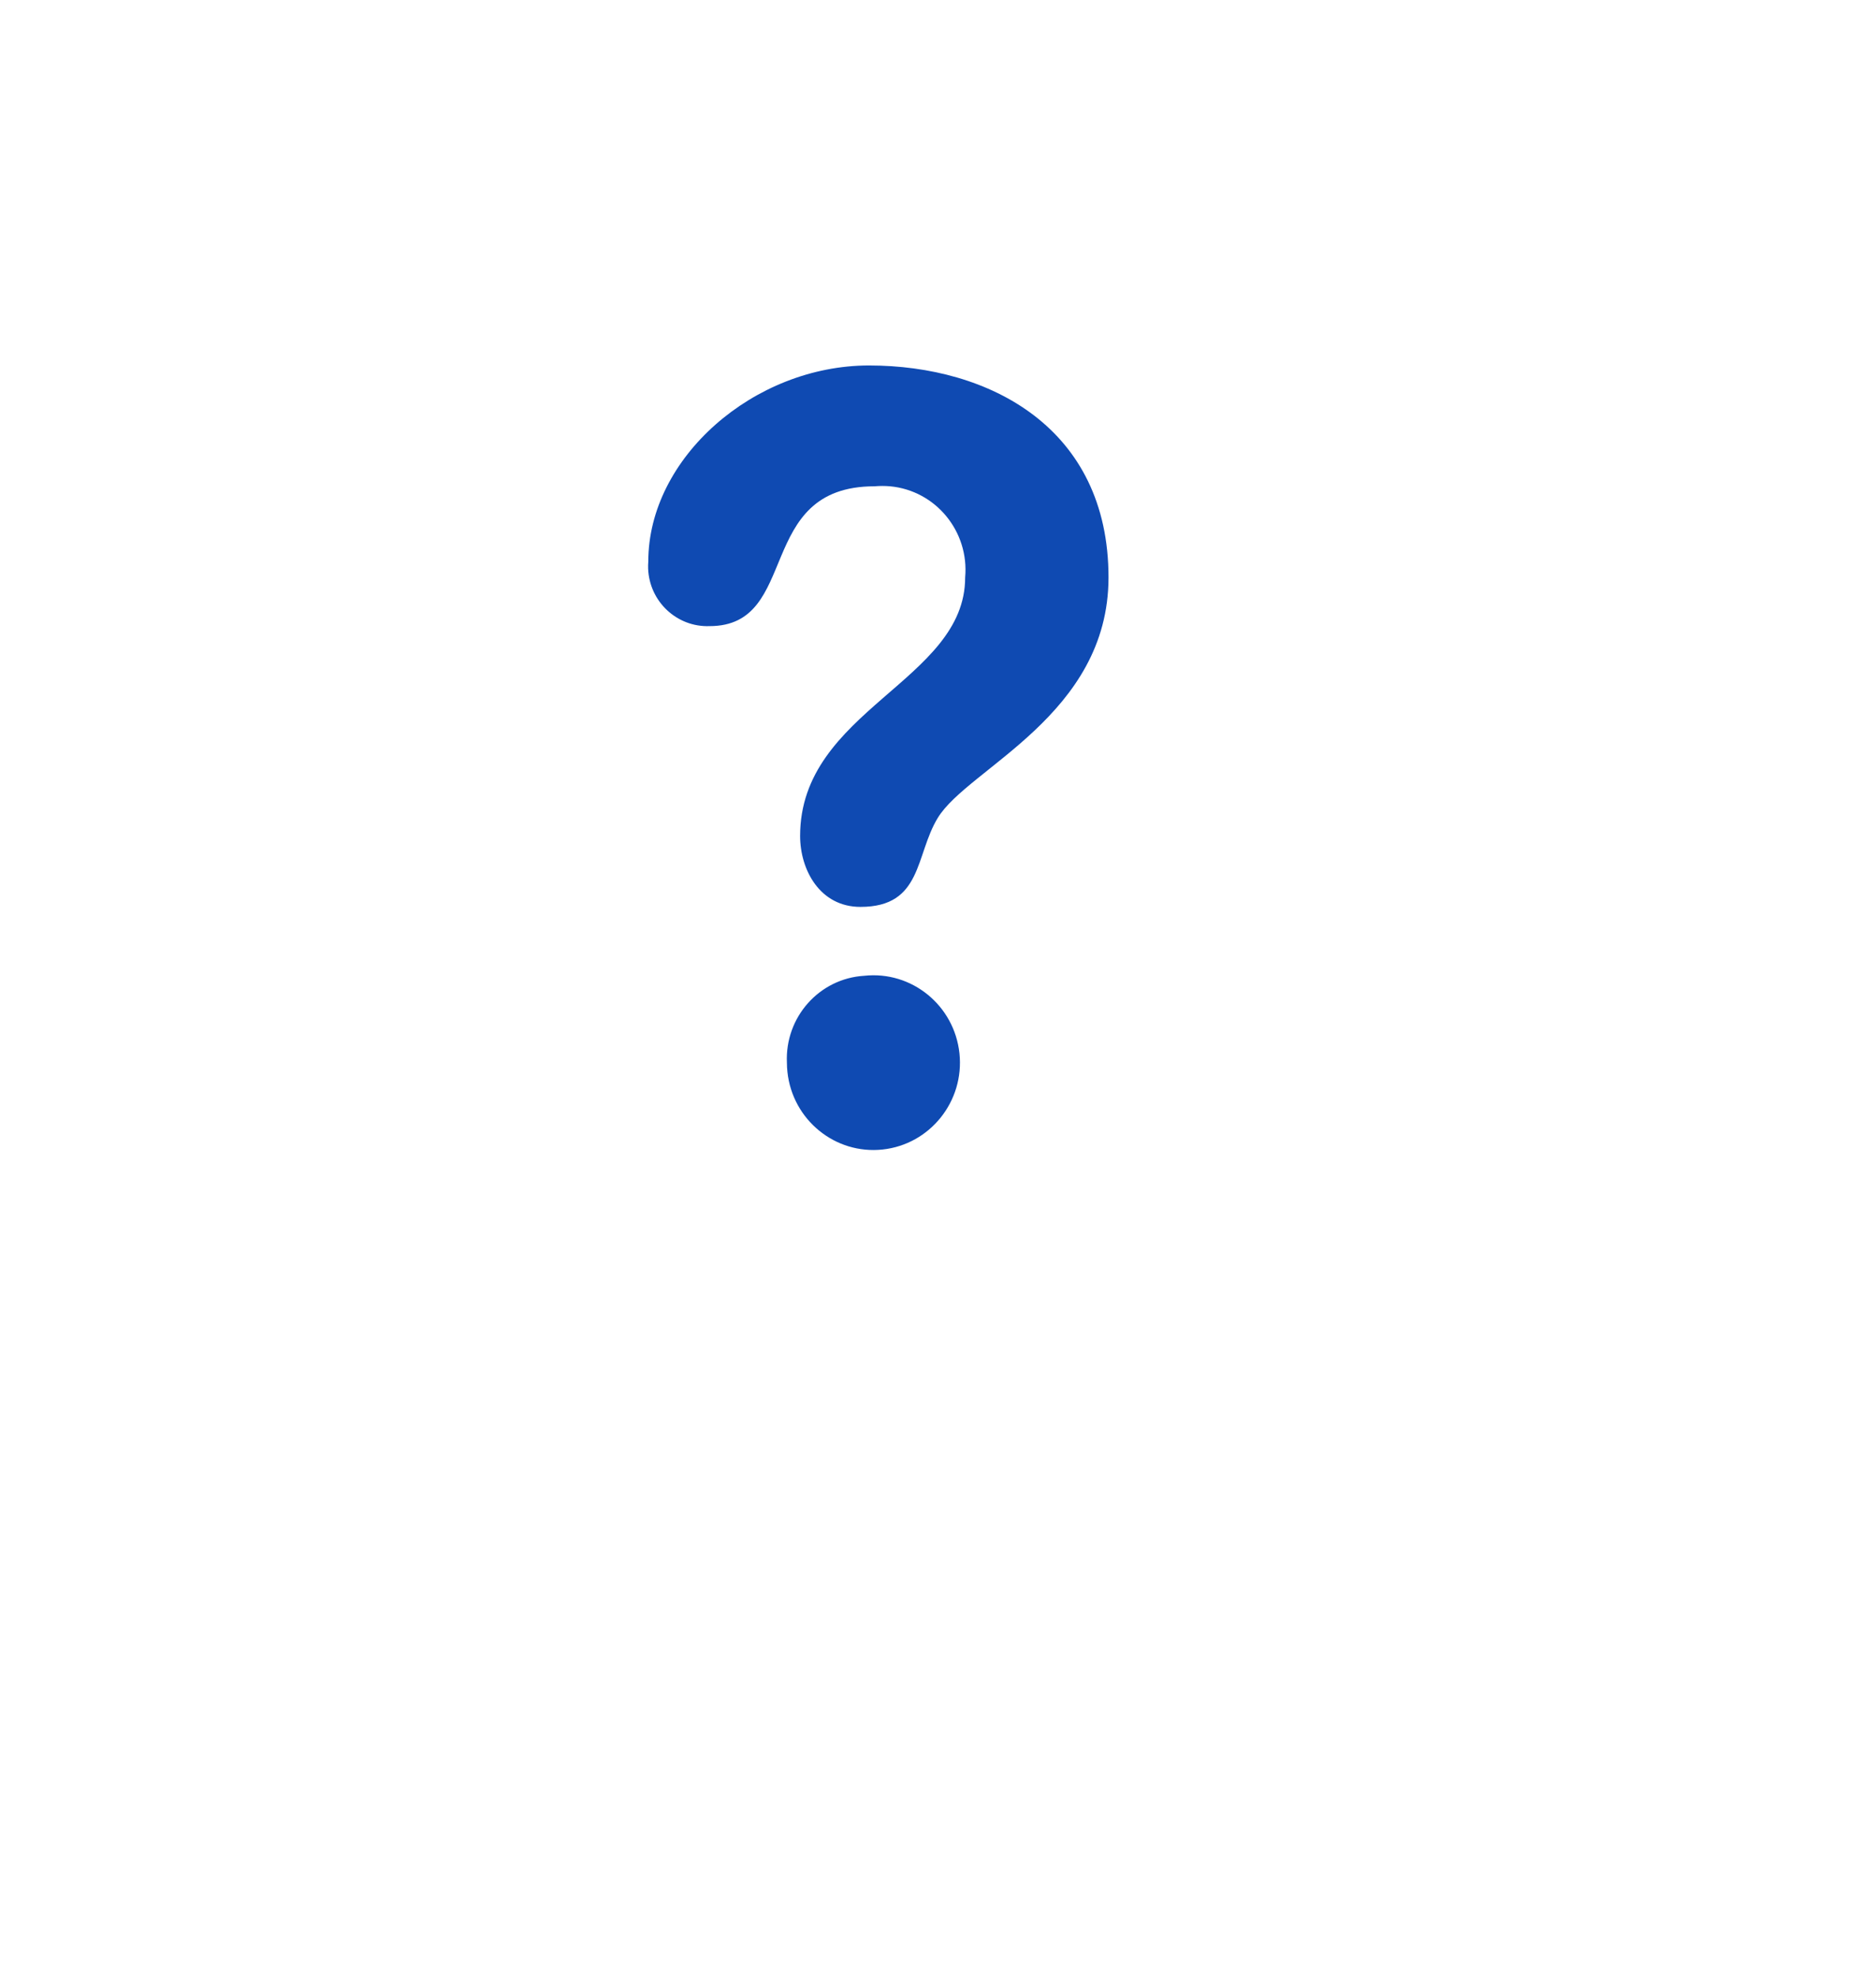 <svg width="110" height="116" viewBox="0 0 110 116" fill="none" xmlns="http://www.w3.org/2000/svg">
<g filter="url(#filter0_d_74_2453)">
<path fill-rule="evenodd" clip-rule="evenodd" d="M18 3.433C9.716 3.433 3 10.148 3 18.433V68.433C3 76.717 9.716 83.433 18 83.433H38.124L47.667 99.961C48.437 101.294 50.361 101.294 51.131 99.961L60.674 83.433H80C88.284 83.433 95 76.717 95 68.433V18.433C95 10.148 88.284 3.433 80 3.433H18Z" fill="white"/>
</g>
<g filter="url(#filter1_d_74_2453)">
<path d="M48.954 20.43C56.029 20.43 62.998 24.1 62.998 32.856C62.998 40.933 54.758 44.041 52.987 46.959C51.656 49.137 52.096 52.178 48.453 52.178C46.074 52.178 44.915 50.006 44.915 48.017C44.915 40.626 54.592 38.949 54.592 32.861C54.834 30.157 52.866 27.765 50.188 27.515C49.89 27.489 49.586 27.489 49.283 27.515C42.202 27.515 44.971 35.714 39.606 35.714C37.688 35.785 36.074 34.272 36.003 32.335C35.998 32.197 36.003 32.059 36.013 31.926C36.013 25.843 42.207 20.43 48.954 20.43ZM48.675 56.217C51.459 55.915 53.959 57.955 54.258 60.766C54.556 63.577 52.537 66.103 49.753 66.404C46.97 66.706 44.47 64.666 44.171 61.855C44.151 61.676 44.141 61.492 44.141 61.313C44.019 58.645 46.038 56.375 48.675 56.217Z" fill="#0F4AB2"/>
</g>
<defs>
<filter id="filter0_d_74_2453" x="0" y="0.433" width="110" height="115.528" filterUnits="userSpaceOnUse" color-interpolation-filters="sRGB">
<feFlood flood-opacity="0" result="BackgroundImageFix"/>
<feColorMatrix in="SourceAlpha" type="matrix" values="0 0 0 0 0 0 0 0 0 0 0 0 0 0 0 0 0 0 127 0" result="hardAlpha"/>
<feOffset dx="6" dy="6"/>
<feGaussianBlur stdDeviation="4.5"/>
<feColorMatrix type="matrix" values="0 0 0 0 0.314 0 0 0 0 0.553 0 0 0 0 0.839 0 0 0 0.38 0"/>
<feBlend mode="normal" in2="BackgroundImageFix" result="effect1_dropShadow_74_2453"/>
<feBlend mode="normal" in="SourceGraphic" in2="effect1_dropShadow_74_2453" result="shape"/>
</filter>
<filter id="filter1_d_74_2453" x="35.001" y="18.43" width="32.997" height="52.004" filterUnits="userSpaceOnUse" color-interpolation-filters="sRGB">
<feFlood flood-opacity="0" result="BackgroundImageFix"/>
<feColorMatrix in="SourceAlpha" type="matrix" values="0 0 0 0 0 0 0 0 0 0 0 0 0 0 0 0 0 0 127 0" result="hardAlpha"/>
<feOffset dx="2" dy="1"/>
<feGaussianBlur stdDeviation="1.5"/>
<feColorMatrix type="matrix" values="0 0 0 0 0.314 0 0 0 0 0.553 0 0 0 0 0.839 0 0 0 0.62 0"/>
<feBlend mode="normal" in2="BackgroundImageFix" result="effect1_dropShadow_74_2453"/>
<feBlend mode="normal" in="SourceGraphic" in2="effect1_dropShadow_74_2453" result="shape"/>
</filter>
</defs>
</svg>
